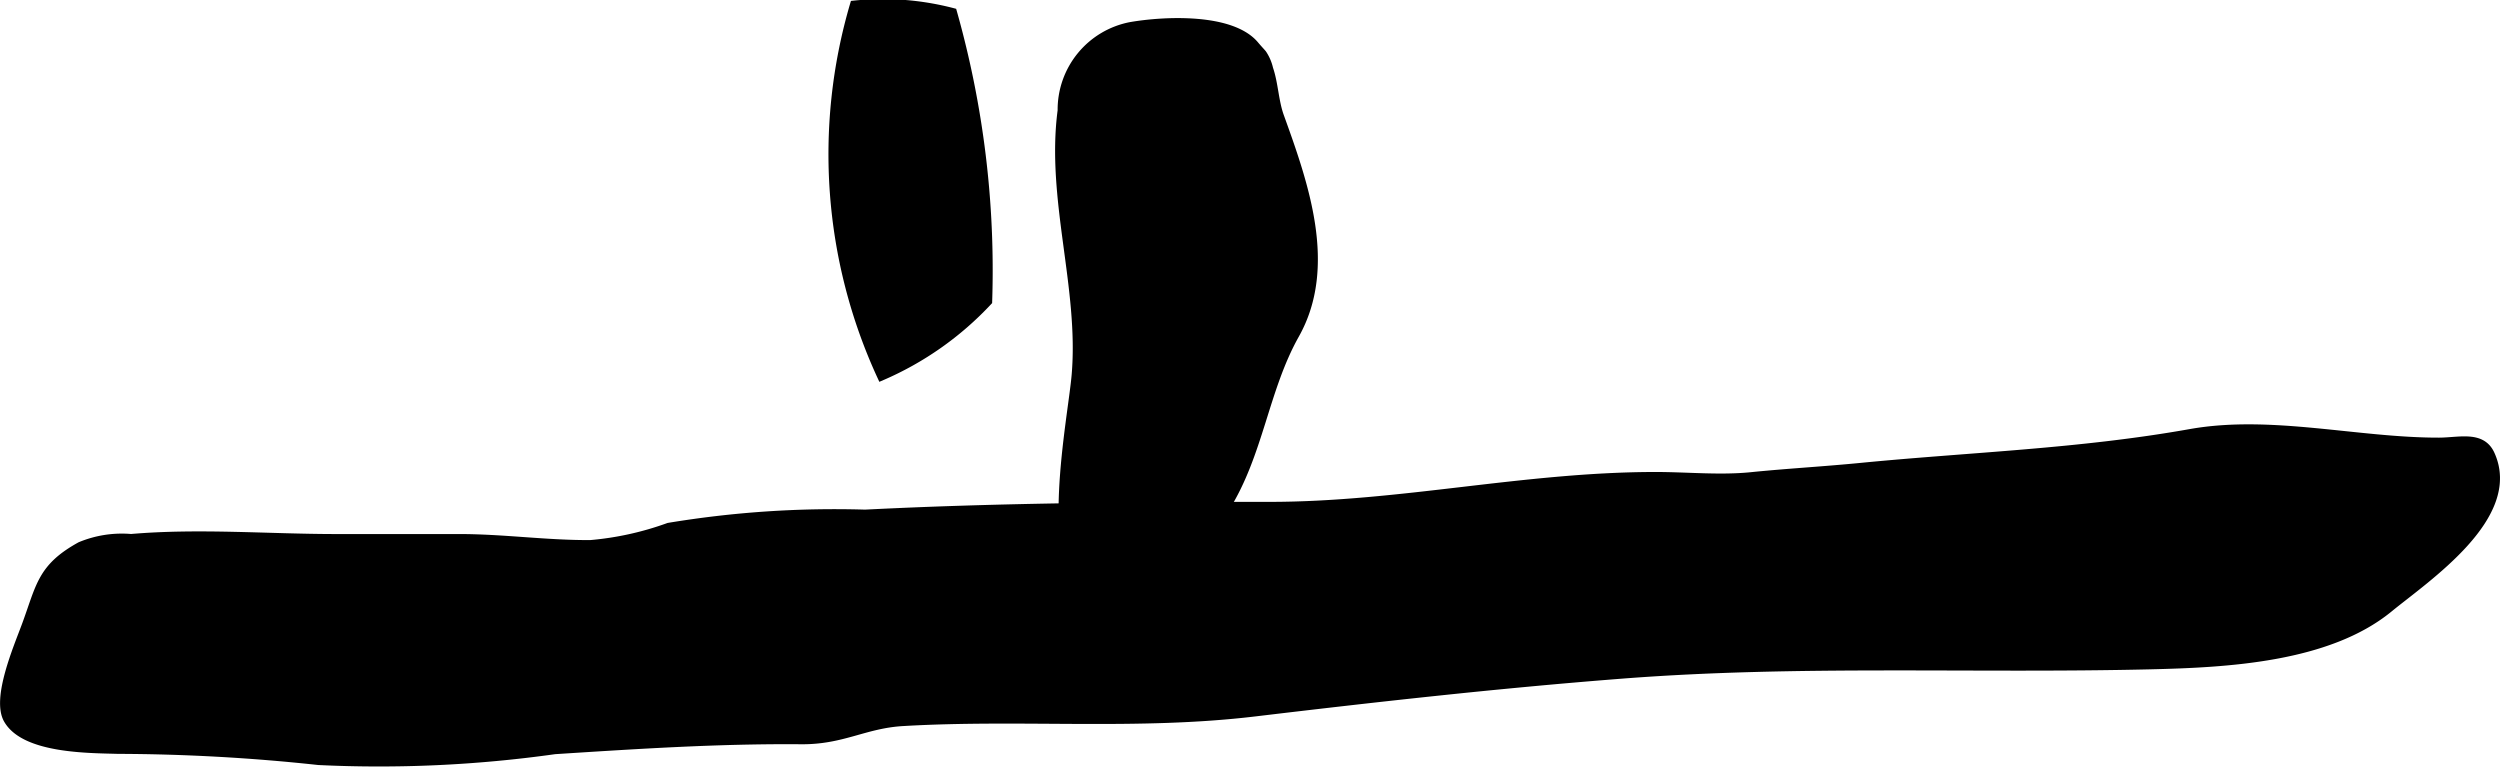 <?xml version="1.0" encoding="UTF-8"?>
<svg xmlns="http://www.w3.org/2000/svg"
     version="1.1"
     width="17.151mm"
     height="5.271mm"
     viewBox="0 0 48.618 14.942">
   <defs>
      <style type="text/css"><![CDATA[
      .a {
        stroke: #000;
        stroke-miterlimit: 10;
        stroke-width: 0.15px;
        fill-rule: evenodd;
      }
    ]]></style>
   </defs>
   <path class="a"
         d="M18.534.233a18.464,18.464,0,0,1,.686,5.631,6.186,6.186,0,0,1-2.082,1.464,10.314,10.314,0,0,1-.532-7.241A5.38,5.38,0,0,1,18.534.233Z"/>
   <path class="a"
         d="M24.558,1.044a.876.876,0,0,1,.126.293c.1.29.105.633.213.93.471,1.305,1.044,2.911.296,4.243-.599,1.066-.697,2.323-1.359,3.374-.369.585-1.786,2.198-2.663,1.67-.921-.557-.327-3.406-.255-4.266.143-1.701-.5-3.423-.273-5.139A1.659,1.659,0,0,1,21.987.504c.658-.114,1.961-.176,2.419.367C24.487.967,24.529,1.008,24.558,1.044Z"/>
   <path class="a"
         d="M24.563,9.835h.136c2.529-.001,4.957-.581,7.5-.581.606,0,1.253.065,1.853.004.711-.072,1.413-.11,2.136-.181,2.15-.21,4.249-.274,6.407-.658,1.57-.279,3.251.17,4.839.167.392-.001.83-.138,1.006.248.55,1.205-1.241,2.397-1.977,2.999-1.195.98-3.178,1.074-4.649,1.109-3.429.082-6.827-.085-10.258.18-2.388.185-4.77.452-7.149.736-2.288.274-4.539.053-6.842.187-.754.043-1.174.362-1.99.354-1.608-.013-3.182.09-4.786.193a24.501,24.501,0,0,1-4.594.211,37.067,37.067,0,0,0-3.901-.217c-.564-.017-1.816-.006-2.149-.59-.236-.413.195-1.407.352-1.833.282-.762.298-1.126,1.063-1.549a2.103,2.103,0,0,1,.989-.154c1.322-.113,2.653,0,3.981.001q1.204.001,2.407,0c.851,0,1.698.123,2.547.117a5.922,5.922,0,0,0,1.517-.335,19.746,19.746,0,0,1,3.822-.257C19.402,9.856,21.983,9.837,24.563,9.835Z"/>
</svg>
